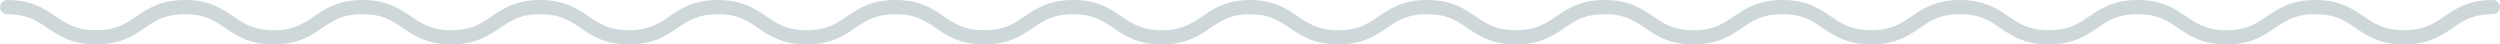 <svg xmlns="http://www.w3.org/2000/svg" width="352" height="6.252" viewBox="0 0 352 6.252">
  <g id="Gruppe_2265" data-name="Gruppe 2265" transform="translate(1 1)" opacity="0.201">
    <path id="Pfad_30" data-name="Pfad 30" d="M194.2,256.368c-6.253,0-6.253,4.252-12.507,4.252s-6.252-4.252-12.5-4.252-6.253,4.252-12.508,4.252-6.252-4.252-12.5-4.252-6.256,4.252-12.512,4.252-6.252-4.252-12.5-4.252-6.253,4.252-12.505,4.252-6.253-4.252-12.505-4.252S87.9,260.62,81.647,260.62s-6.252-4.252-12.5-4.252-6.253,4.252-12.508,4.252-6.252-4.252-12.5-4.252-6.256,4.252-12.512,4.252-6.256-4.252-12.517-4.252" transform="translate(-19.104 -256.368)" fill="none" stroke="#0b3b4d" stroke-linecap="round" stroke-miterlimit="10" stroke-width="2"/>
    <path id="Pfad_30-2" data-name="Pfad 30" d="M194.2,256.368c-6.253,0-6.253,4.252-12.507,4.252s-6.252-4.252-12.5-4.252-6.253,4.252-12.508,4.252-6.252-4.252-12.5-4.252-6.256,4.252-12.512,4.252-6.252-4.252-12.5-4.252-6.253,4.252-12.505,4.252-6.253-4.252-12.505-4.252S87.9,260.62,81.647,260.62s-6.252-4.252-12.5-4.252-6.253,4.252-12.508,4.252-6.252-4.252-12.5-4.252-6.256,4.252-12.512,4.252-6.256-4.252-12.517-4.252" transform="translate(155.799 -256.368)" fill="none" stroke="#0b3b4d" stroke-linecap="round" stroke-miterlimit="10" stroke-width="2"/>
  </g>
</svg>
